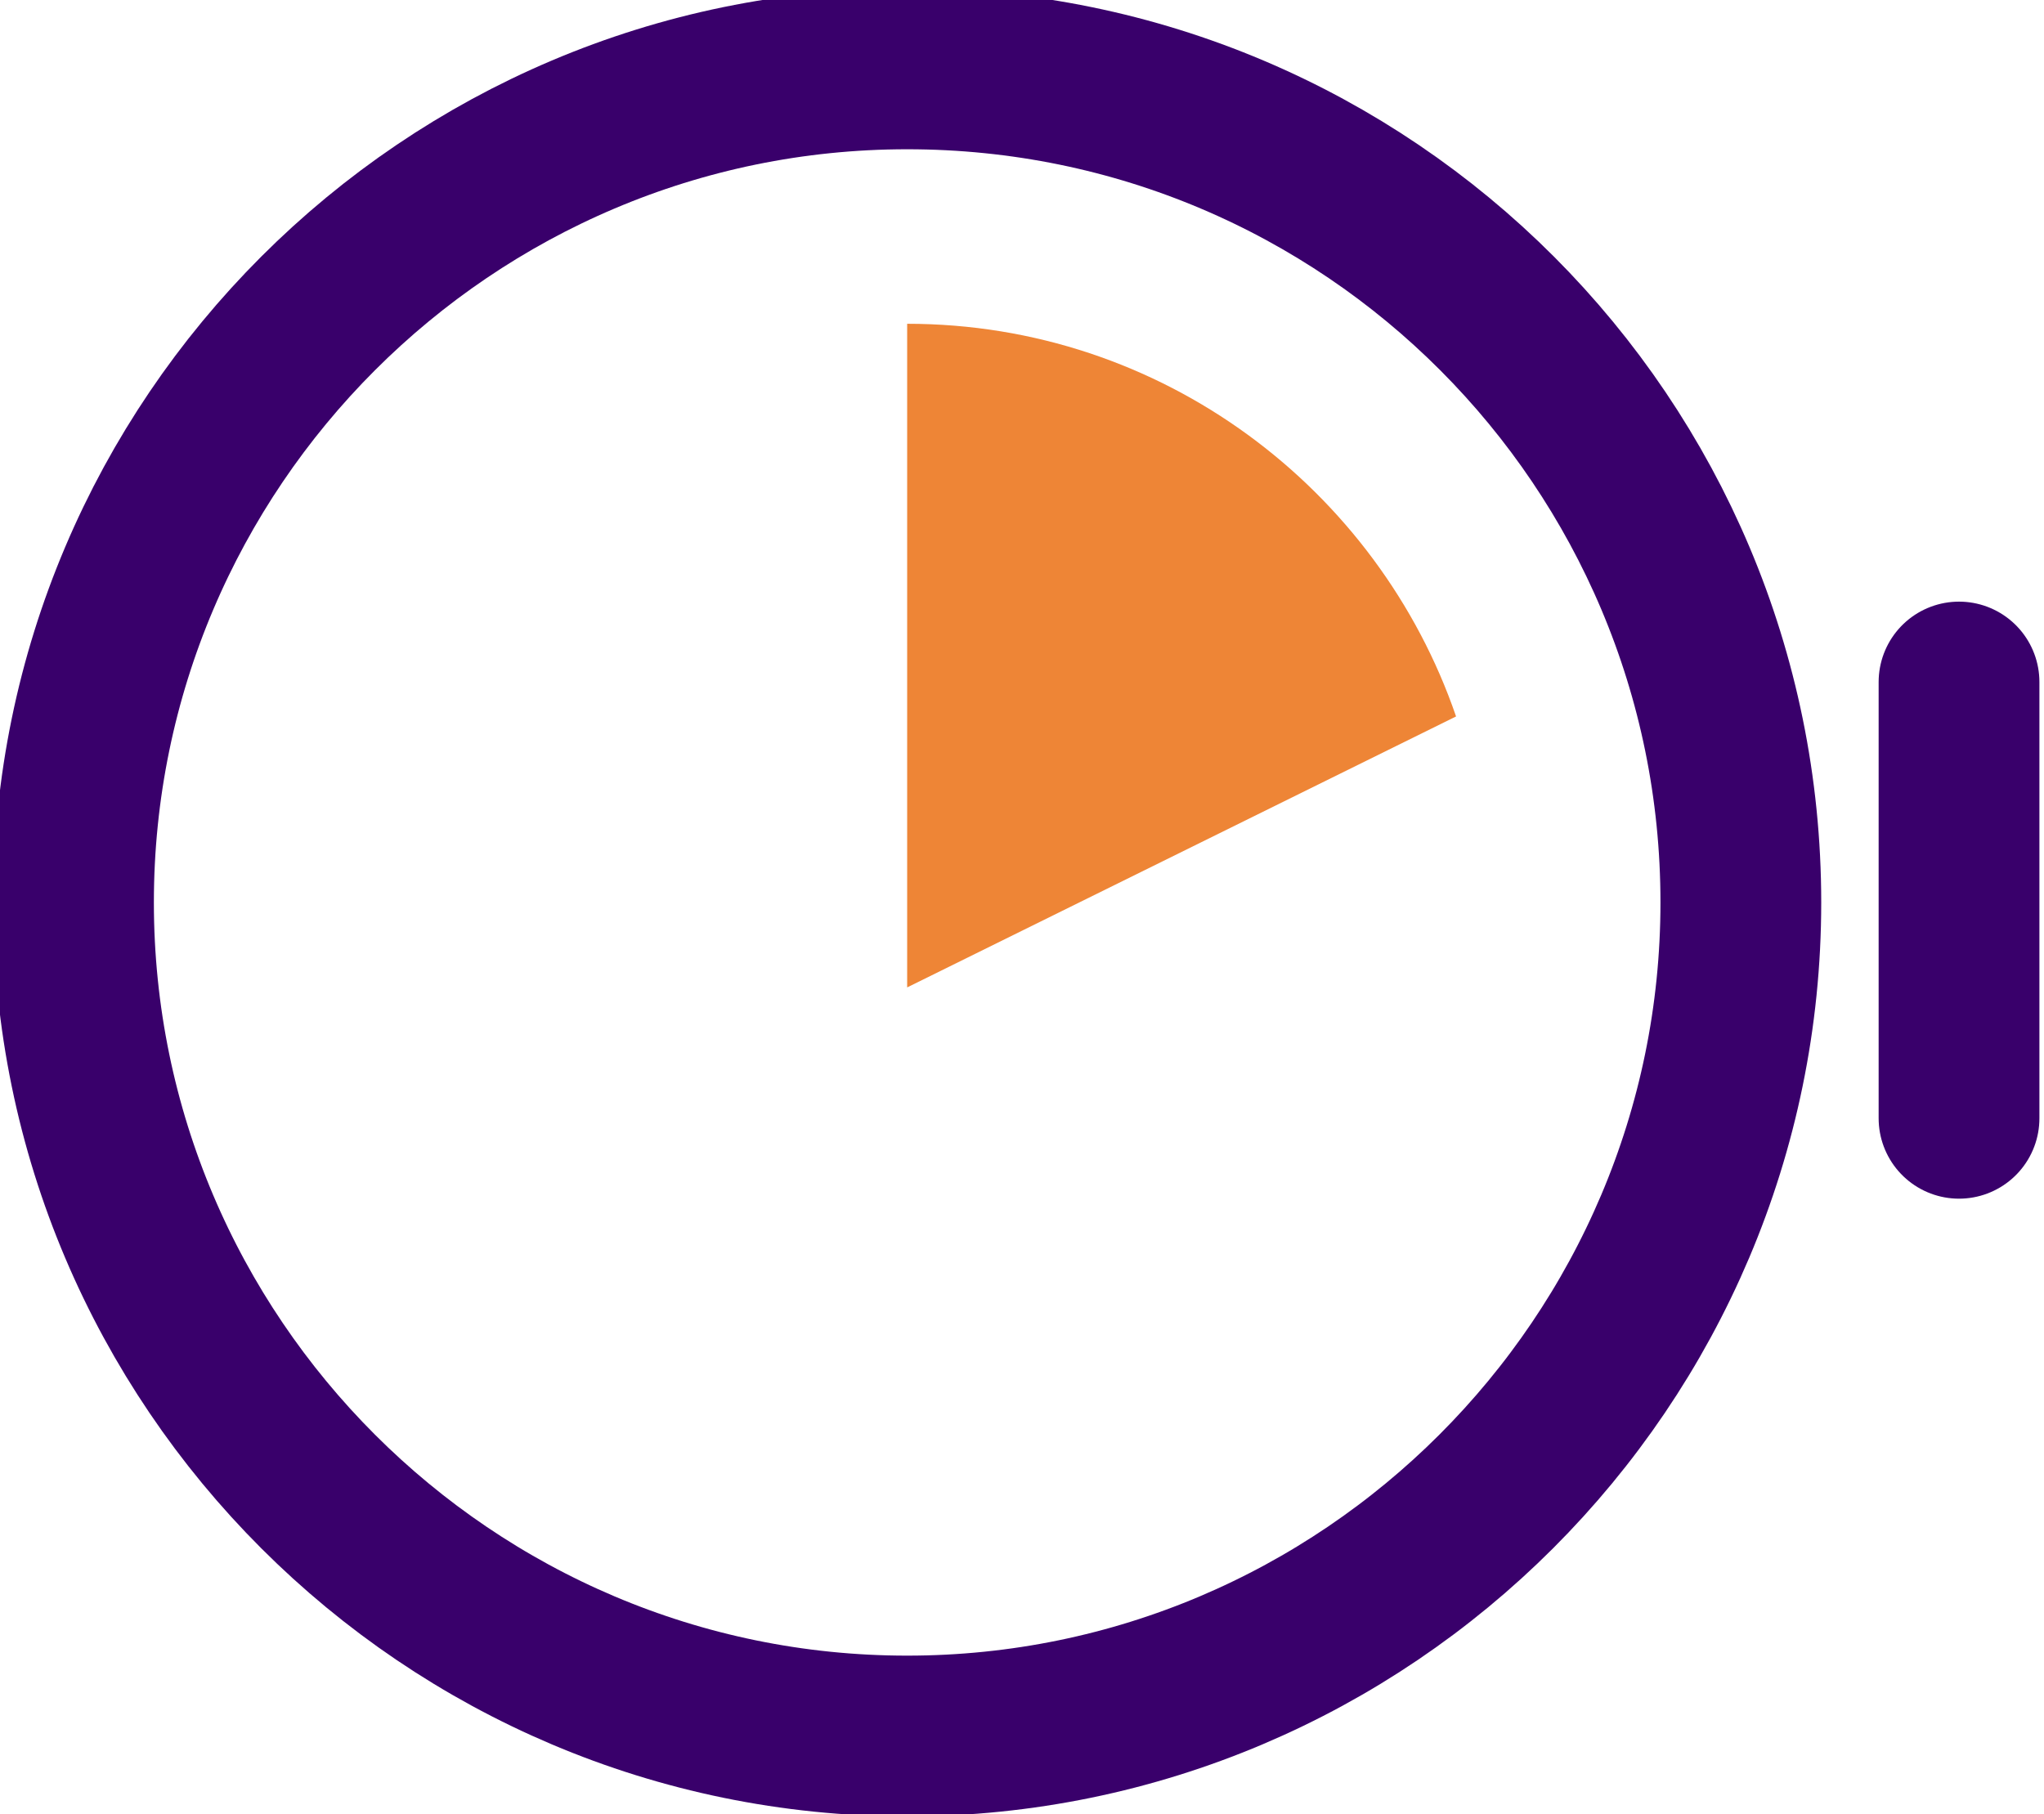 <?xml version="1.0" encoding="utf-8"?>
<!-- Generator: Adobe Illustrator 25.2.1, SVG Export Plug-In . SVG Version: 6.00 Build 0)  -->
<svg version="1.1" id="Layer_1" xmlns="http://www.w3.org/2000/svg" xmlns:xlink="http://www.w3.org/1999/xlink" x="0px" y="0px"
	 viewBox="0 0 89 79" style="enable-background:new 0 0 89 79;" xml:space="preserve">
<style type="text/css">
	.st0{fill:none;}
	.st1{fill:none;stroke:#39006B;stroke-width:7;stroke-linecap:round;stroke-linejoin:round;stroke-miterlimit:10;}
	.st2{fill:#EE8536;}
</style>
<rect x="0.2" class="st0" width="88.1" height="78.6"/>
<g>
	<path class="st1" d="M39.5,75.6c20,0,36.3-16.3,36.3-36.3S59.6,3,39.5,3C19.5,3,3.2,19.3,3.2,39.3S19.5,75.6,39.5,75.6z"/>
	<path class="st1" d="M85.3,29.7c0,0,0,18.4,0,19"/>
	<path class="st2" d="M39.5,43V14.1c11.1,0,20.5,7.2,23.9,17.1L39.5,43z"/>
</g>
</svg>
